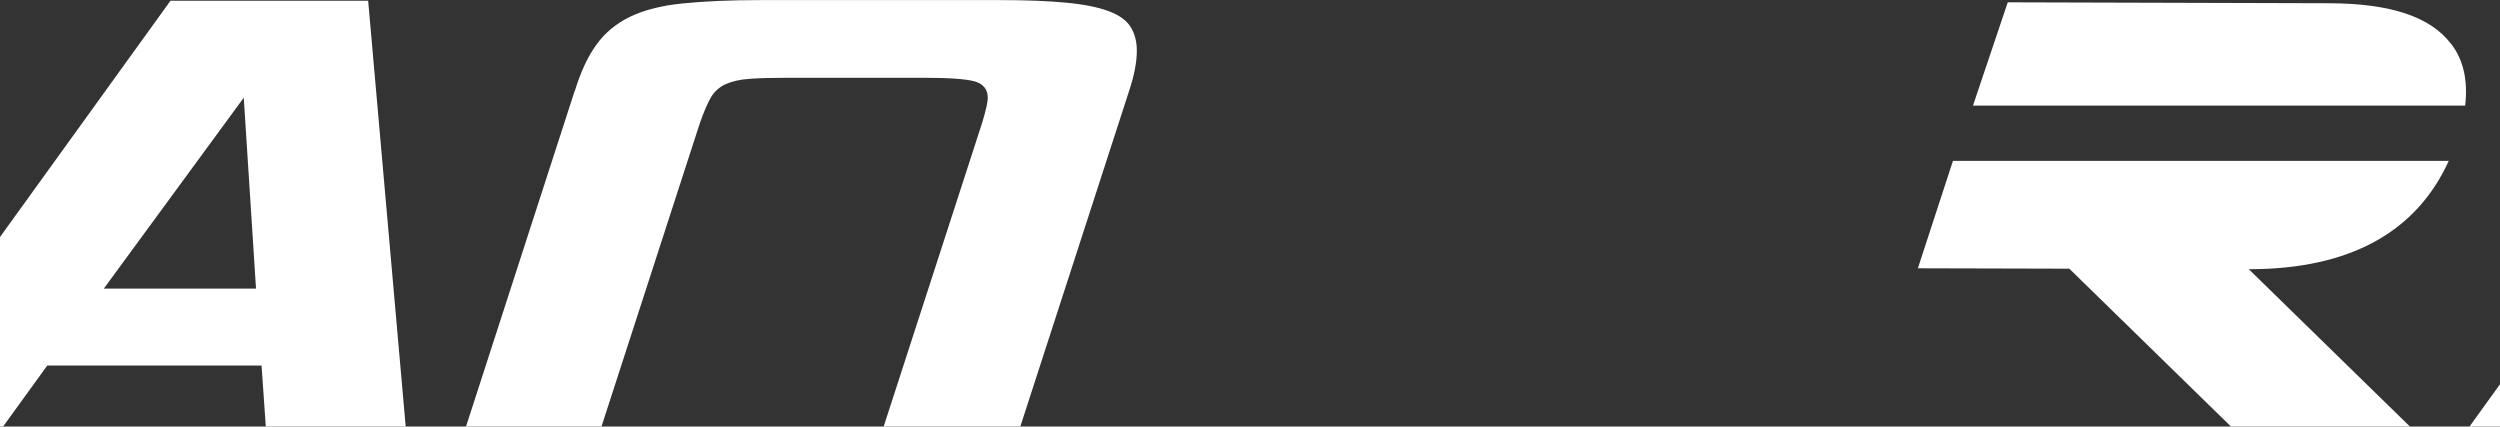 <svg xmlns="http://www.w3.org/2000/svg" width="1600" height="273" viewBox="0 0 1600 273" fill="none">
          <rect x="0" y="0" width="1600" height="273" fill="#333333" stroke="none"/>
          <path d="M2061.05 104.408C2069.14 80.346 2086.85 68.61 2115.19 68.61H2115.53L2313.3 69.201L2335.91 2.247L2124.81 1.656H2124.13C2054.22 1.656 2008.42 32.304 1988.09 92.672L1959.08 178.623C1948.88 208.849 1950.06 232.49 1962.54 248.87C1975.61 266.094 2000.91 274.874 2037.77 274.959L2243.72 275.55L2266.33 208.596L2063.58 208.005C2054.05 208.005 2041.73 206.57 2036.76 200.069C2033.13 195.256 2033.13 187.32 2036.76 176.428L2061.05 104.408Z" fill="white"></path>
          <path d="M156.004 62.531L163.847 184.702H66.436L156.004 62.531ZM109.112 0.474L-89 275.043H0.483L30.255 233.925H167.39L170.257 275.043H259.825L235.62 0.474H109.112Z" fill="white"></path>
          <path d="M367.863 58.309C371.658 45.898 376.297 35.935 381.779 28.505C387.176 20.991 394.345 15.081 403.116 10.775C411.888 6.553 423.02 3.598 436.515 2.247C450.009 0.812 466.961 0.052 487.286 0.052H639.434C656.892 0.052 671.398 0.643 682.699 1.74C694.085 2.838 703.109 4.696 709.772 7.229C716.435 9.761 720.989 13.054 723.604 17.276C726.218 21.413 727.568 26.479 727.568 32.558C727.568 39.819 725.881 48.431 722.592 58.309L652.337 275.043H564.878L628.638 78.404C631 70.552 632.18 65.233 632.18 62.7C632.18 57.296 629.482 53.834 624 52.146C618.518 50.541 607.554 49.782 590.939 49.782H504.239C494.287 49.782 486.021 49.95 479.696 50.457C473.286 50.879 468.142 52.146 464.093 54.003C460.045 55.945 457.009 58.816 454.816 62.615C452.708 66.415 450.43 71.649 448.069 78.319L384.309 274.959H297.609L367.779 58.225L367.863 58.309Z" fill="white"></path>
          <path d="M384.393 275.043L359.26 354.999C457.009 344.783 531.817 305.523 564.962 275.043H384.393Z" fill="white"></path>
          <path d="M1830.89 186.138L1822.96 63.966L1733.48 186.138L1697.21 235.361L1667.44 276.479H1577.95L1776.07 1.909H1902.66L1926.78 276.479H1837.21L1834.43 235.361L1830.89 186.138Z" fill="white"></path>
          <path d="M1568.68 28.083C1555.44 10.69 1530.05 2.247 1490.92 2.078L1284.96 1.487L1262.7 67.597H1577.7C1579.56 51.724 1576.69 38.468 1568.76 28.083" fill="white"></path>
          <path d="M1567.24 102.889C1546.33 148.903 1503.4 172.291 1439.39 172.291H1439.22L1545.32 275.888L1430.45 275.55L1324.35 171.953L1227.44 171.7L1249.88 102.973C1249.88 102.973 1567.16 102.889 1567.16 102.973" fill="white"></path>
          <path d="M2318.87 172.46L2635.9 173.388L2658.5 106.435L2341.39 105.506L2318.87 172.46Z" fill="white"></path>
          <path d="M2284.04 275.634L2601.07 276.563L2623.67 209.609L2306.64 208.681L2284.04 275.634Z" fill="white"></path>
          <path d="M2353.62 69.285L2670.65 70.214L2693.25 3.26L2376.22 2.332L2353.62 69.285Z" fill="white"></path>
        </svg>